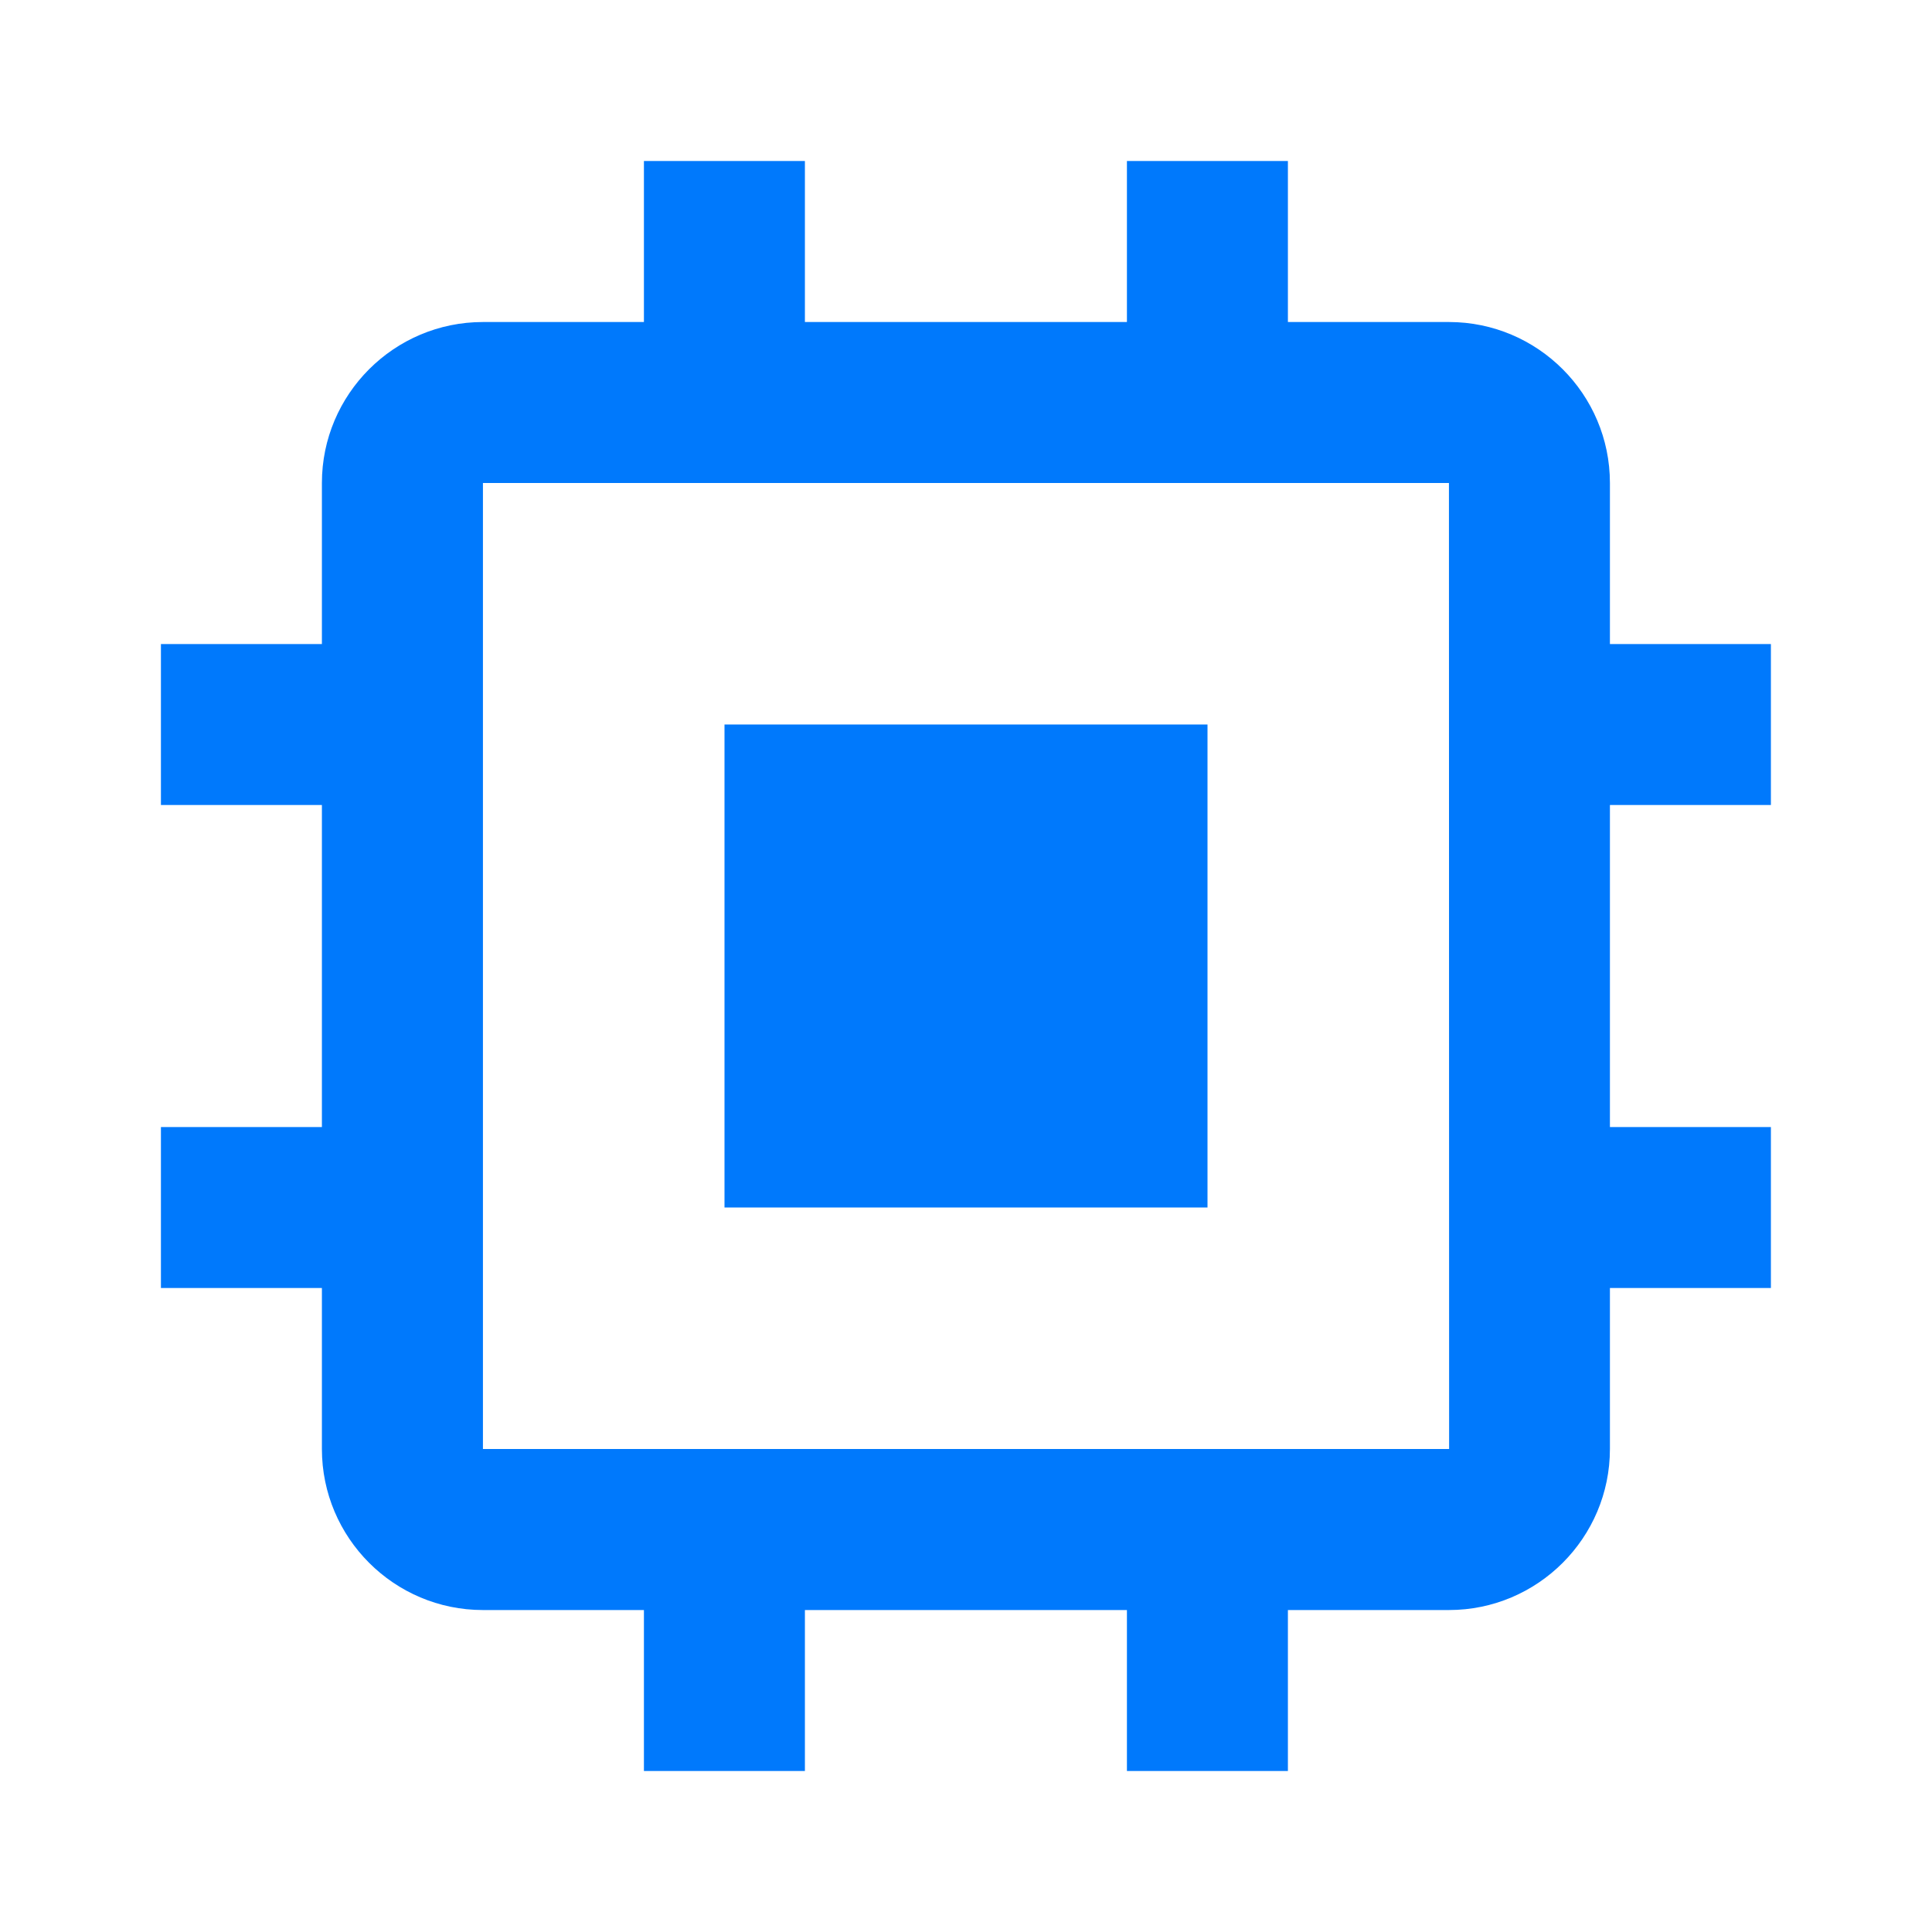 <svg width="34" height="34" viewBox="0 0 34 34" fill="none" xmlns="http://www.w3.org/2000/svg">
<path d="M12.75 12.75H21.25V21.25H12.75V12.75Z" fill="#0079FC"/>
<path d="M28.332 8.5C28.332 6.938 27.061 5.667 25.499 5.667H22.665V2.833H19.832V5.667H14.165V2.833H11.332V5.667H8.499C6.936 5.667 5.665 6.938 5.665 8.5V11.334H2.832V14.167H5.665V19.834H2.832V22.667H5.665V25.5C5.665 27.063 6.936 28.334 8.499 28.334H11.332V31.167H14.165V28.334H19.832V31.167H22.665V28.334H25.499C27.061 28.334 28.332 27.063 28.332 25.5V22.667H31.165V19.834H28.332V14.167H31.165V11.334H28.332V8.5ZM8.499 25.5V8.5H25.499L25.502 25.5H8.499Z" fill="#0079FC"/>
</svg>
